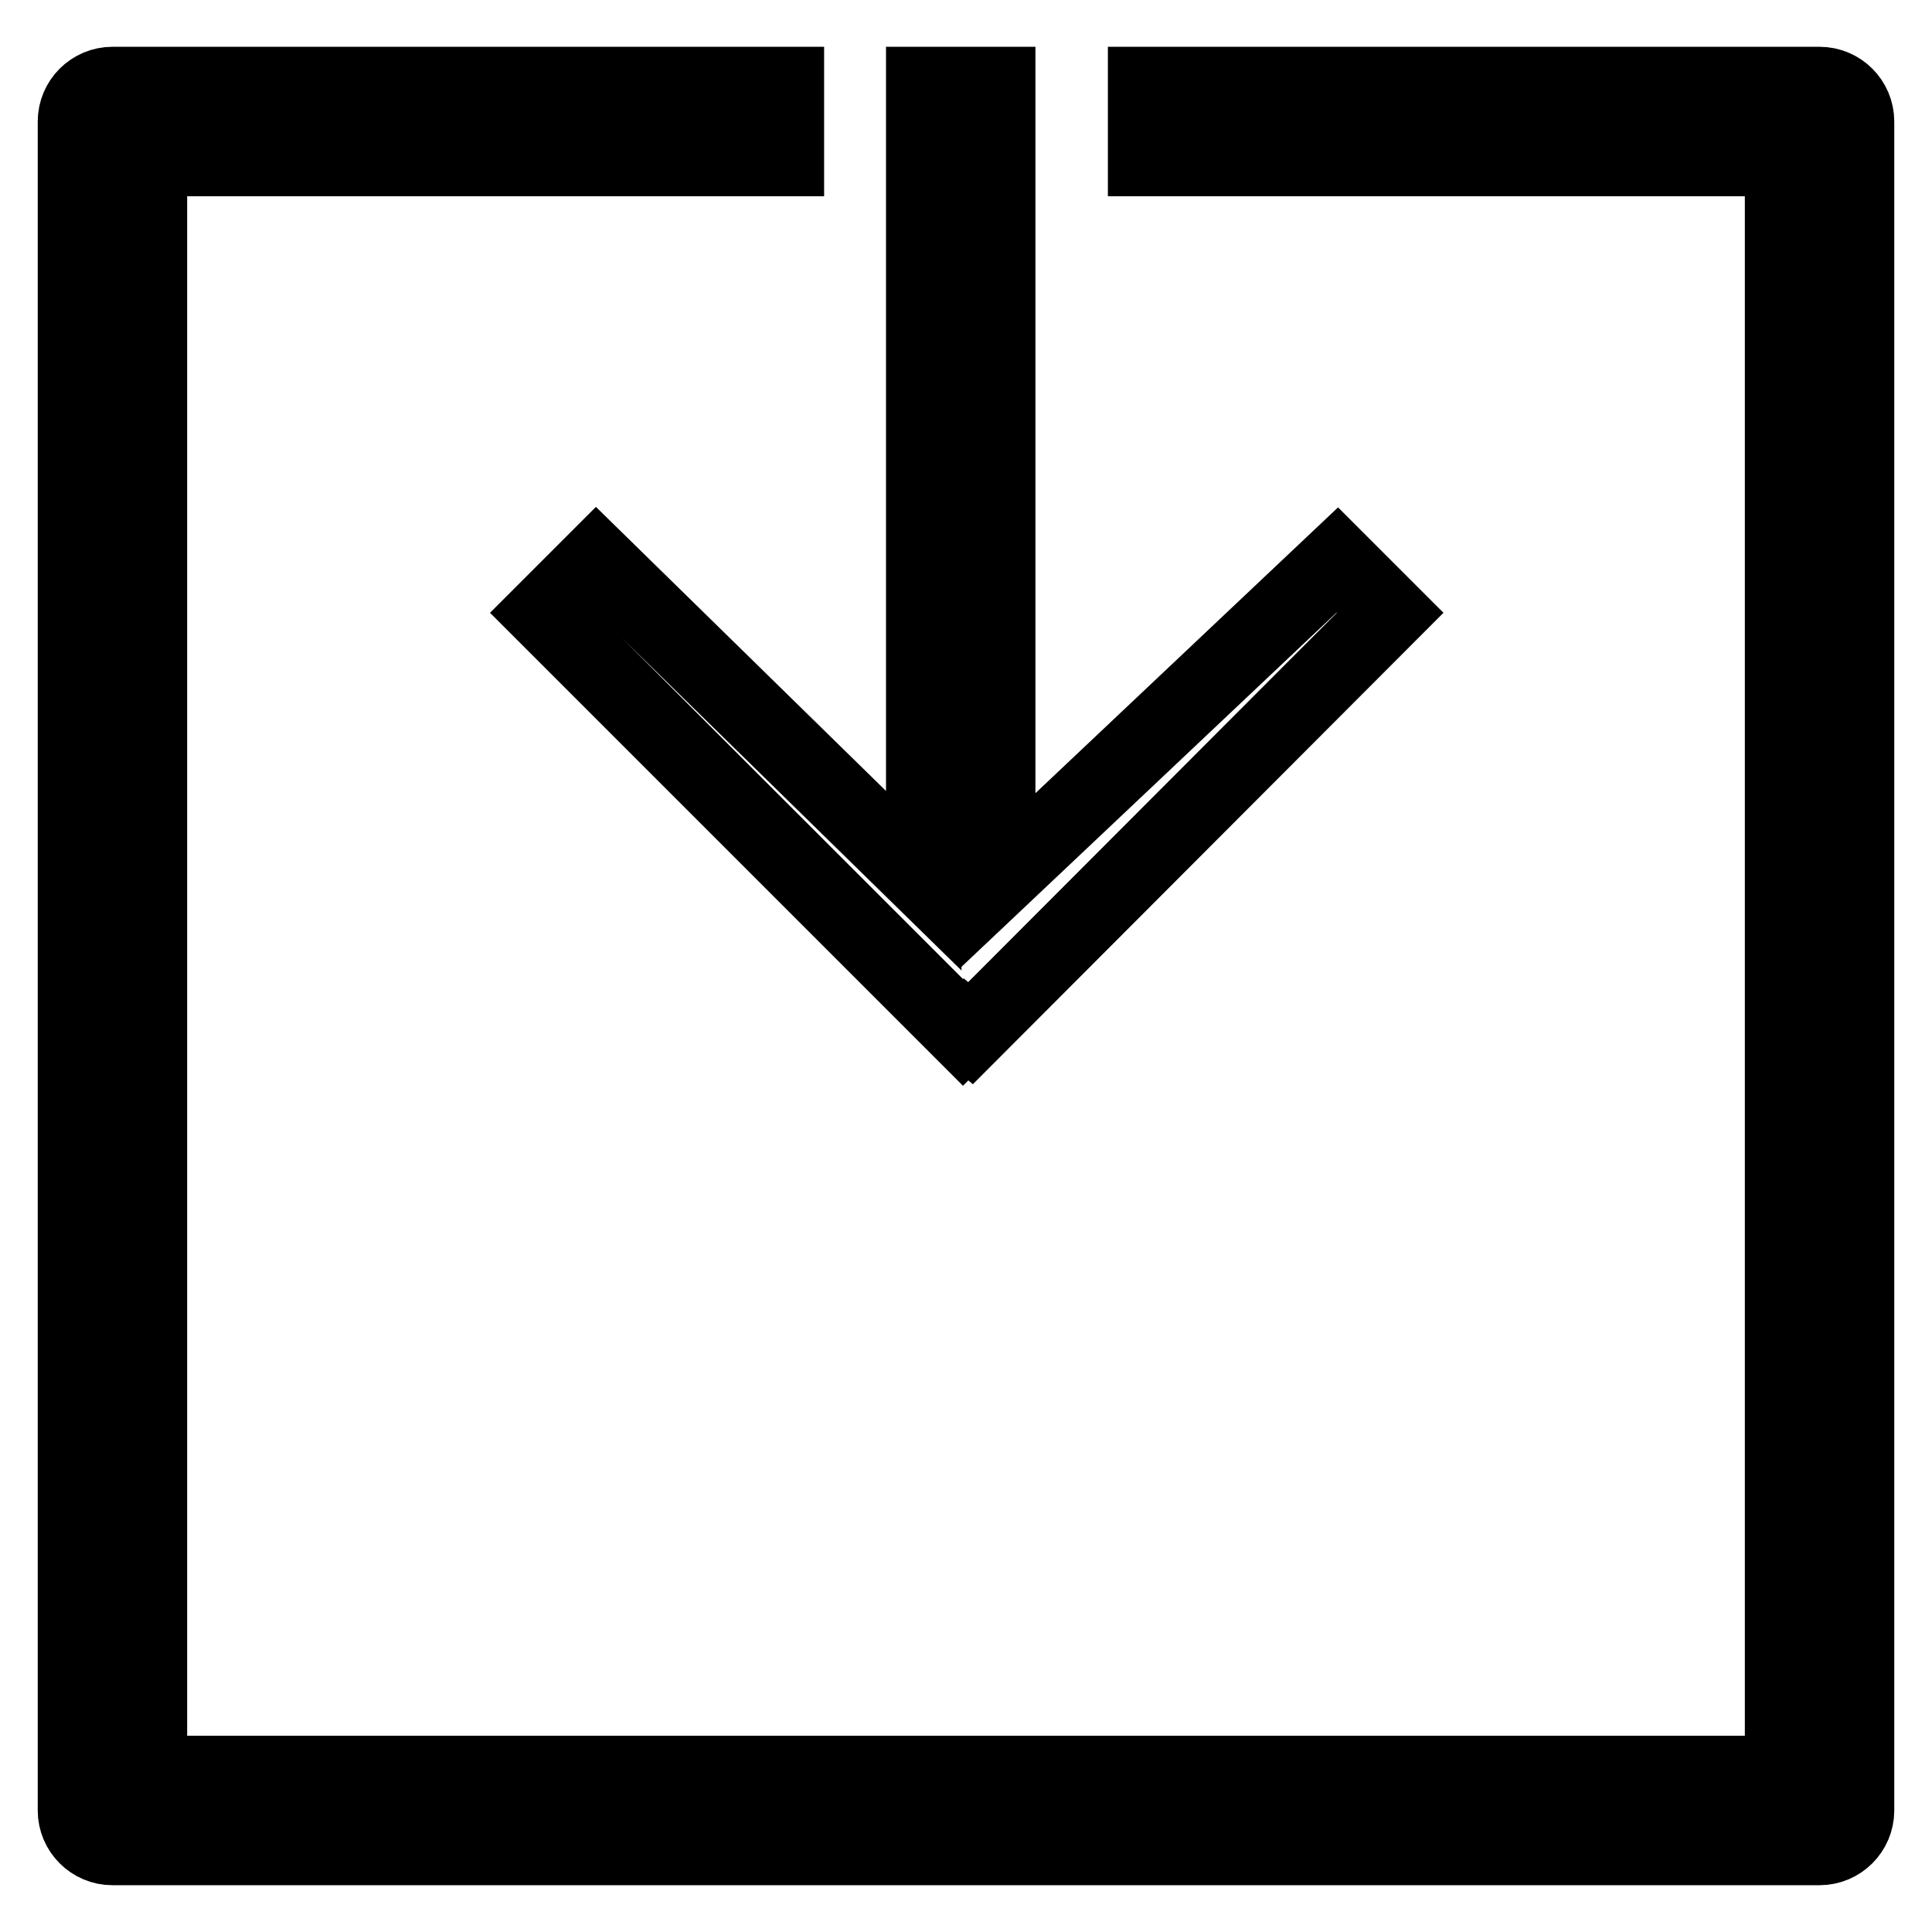 <?xml version="1.0" encoding="utf-8"?>
<!-- Svg Vector Icons : http://www.onlinewebfonts.com/icon -->
<!DOCTYPE svg PUBLIC "-//W3C//DTD SVG 1.1//EN" "http://www.w3.org/Graphics/SVG/1.1/DTD/svg11.dtd">
<svg version="1.1" xmlns="http://www.w3.org/2000/svg" xmlns:xlink="http://www.w3.org/1999/xlink" x="0px" y="0px" viewBox="0 0 256 256" enable-background="new 0 0 256 256" xml:space="preserve">
<g> <path stroke-width="10" fill-opacity="0" stroke="#000000"  d="M128,136.4l-0.4,0.4L72,81.2l7-7l43.4,42.5V11.2h9.8v105.5l45-42.5l7,7l-55.6,55.7L128,136.4z M241.1,11.2 h-89.3V21h84.4V235H19.8V21h84.4v-9.8H14.9c-2.7,0-4.9,2.2-4.9,4.9v223.8c0,2.7,2.2,4.9,4.9,4.9h226.2c2.7,0,4.9-2.2,4.9-4.9V16.1 C246,13.4,243.8,11.2,241.1,11.2C241.1,11.2,241.1,11.2,241.1,11.2z"/></g>
</svg>